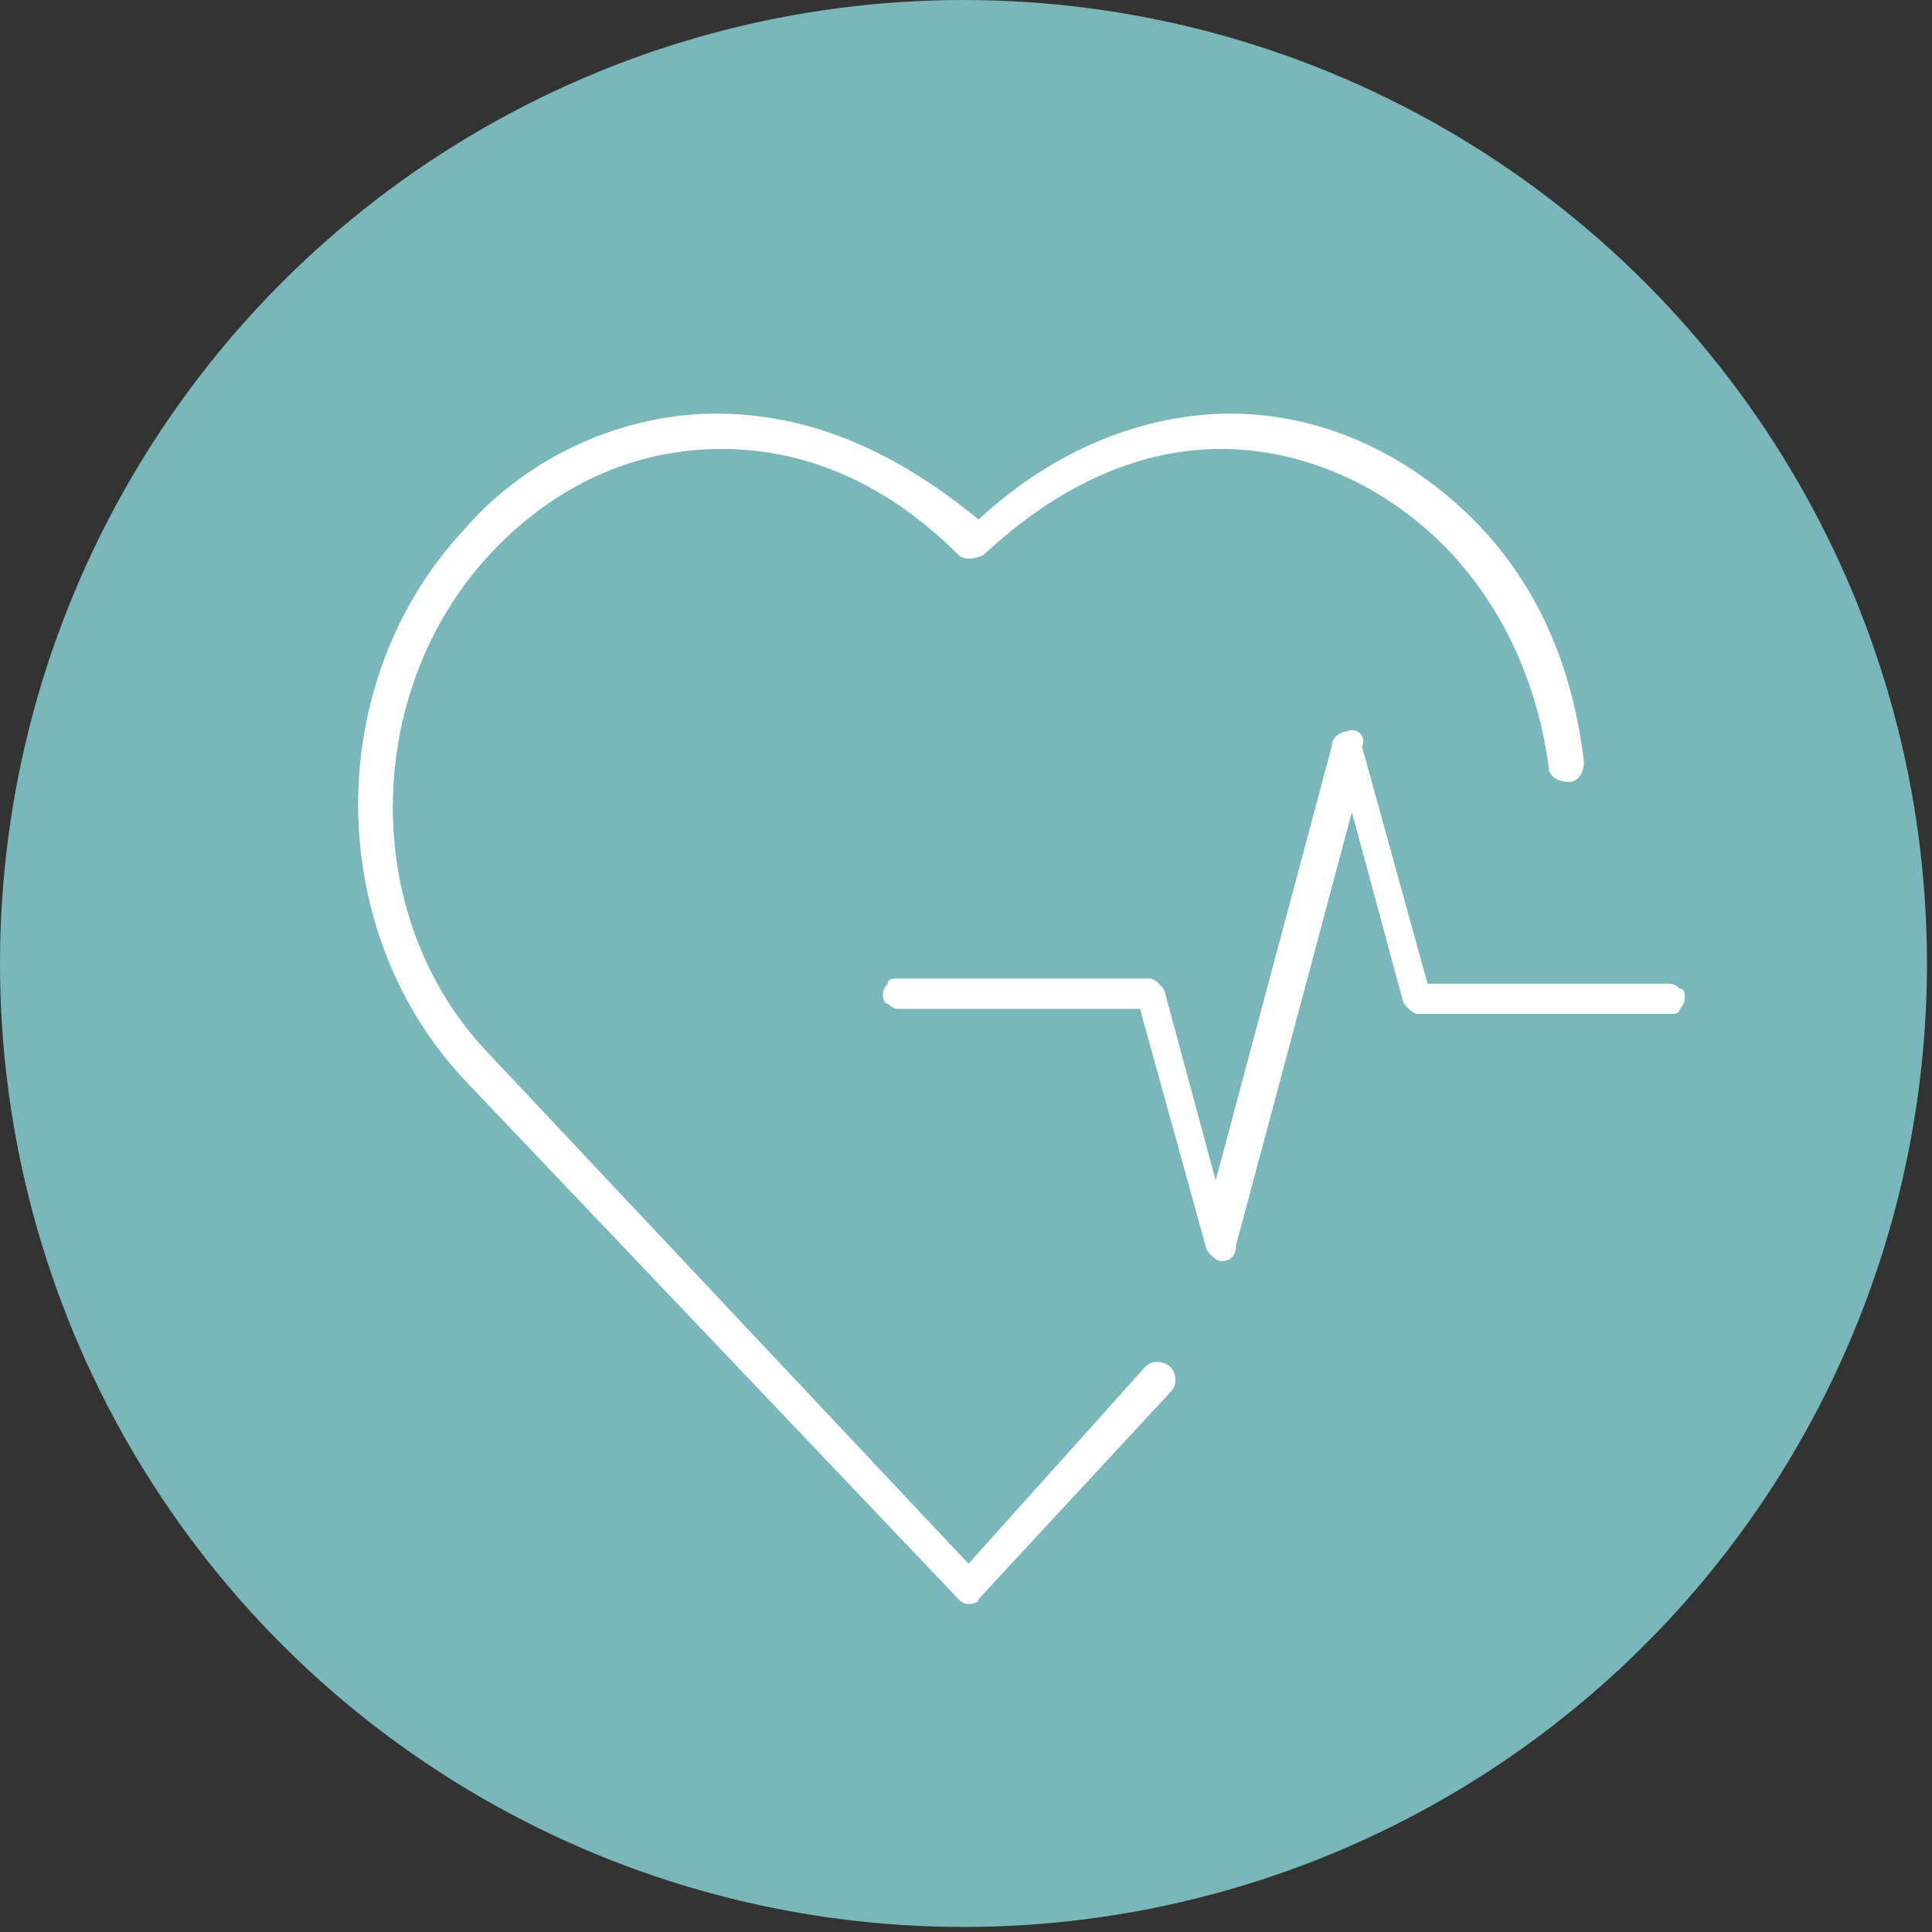 <?xml version="1.0" encoding="utf-8"?>
<!-- Generator: Adobe Illustrator 27.5.0, SVG Export Plug-In . SVG Version: 6.00 Build 0)  -->
<svg version="1.1" id="Ebene_1" xmlns="http://www.w3.org/2000/svg" xmlns:xlink="http://www.w3.org/1999/xlink" x="0px" y="0px"
	 viewBox="0 0 38.3 38.3" style="enable-background:new 0 0 38.3 38.3;" xml:space="preserve">
<rect x="0" y="0" width="38.3" height="38.3" fill="#333333" stroke="none"/>
<style type="text/css">
	.st0{fill:#7AB7BB;}
	.st1{fill:#FFFFFF;}
</style>
<g id="Farben">
	<circle class="st0" cx="19.1" cy="19.1" r="19.1"/>
</g>
<path class="st1" d="M14.2,8.2c-1.8,0-3.7,0.8-5,2.3c-2.8,3-2.8,7.9,0,10.9L19,31.7c0.1,0.1,0.2,0.1,0.2,0.1s0.2,0,0.2-0.1l3.8-4.1
	c0.1-0.1,0.1-0.2,0.1-0.2c0-0.1,0-0.2-0.1-0.3c-0.1-0.1-0.2-0.1-0.3-0.1c-0.1,0-0.2,0.1-0.2,0.1L19.2,31L9.7,20.9v0
	c-2.6-2.7-2.5-7.2,0-9.9c1.3-1.4,2.9-2.1,4.6-2.1s3.3,0.7,4.7,2.1c0.1,0.1,0.3,0.1,0.5,0c1.5-1.4,3.1-2.1,4.7-2.1
	c1.6,0,3.3,0.7,4.6,2.1c1.1,1.2,1.7,2.7,1.9,4.2c0,0.2,0.2,0.3,0.4,0.3c0.2,0,0.3-0.2,0.3-0.4c-0.2-1.7-0.8-3.3-2-4.6
	c-1.4-1.5-3.2-2.3-5-2.3c-1.7,0-3.5,0.7-5,2.1C17.7,8.9,16,8.2,14.2,8.2L14.2,8.2z M26.7,14.5c-0.1,0-0.3,0.1-0.3,0.3l-2.3,8.6
	l-1-3.7c0-0.1-0.2-0.3-0.3-0.3h-5c-0.1,0-0.2,0-0.2,0.1c-0.1,0.1-0.1,0.2-0.1,0.2s0,0.2,0.1,0.2c0.1,0.1,0.2,0.1,0.2,0.1h4.8
	l1.3,4.7c0,0.1,0.2,0.3,0.3,0.3c0.2,0,0.3-0.1,0.3-0.3l2.3-8.6l1,3.7c0,0.1,0.2,0.3,0.3,0.3h5c0.1,0,0.2,0,0.2-0.1
	c0.1-0.1,0.1-0.2,0.1-0.2c0-0.1,0-0.2-0.1-0.2c-0.1-0.1-0.2-0.1-0.2-0.1h-4.8l-1.3-4.7C27.1,14.6,26.9,14.4,26.7,14.5L26.7,14.5z"/>
</svg>
